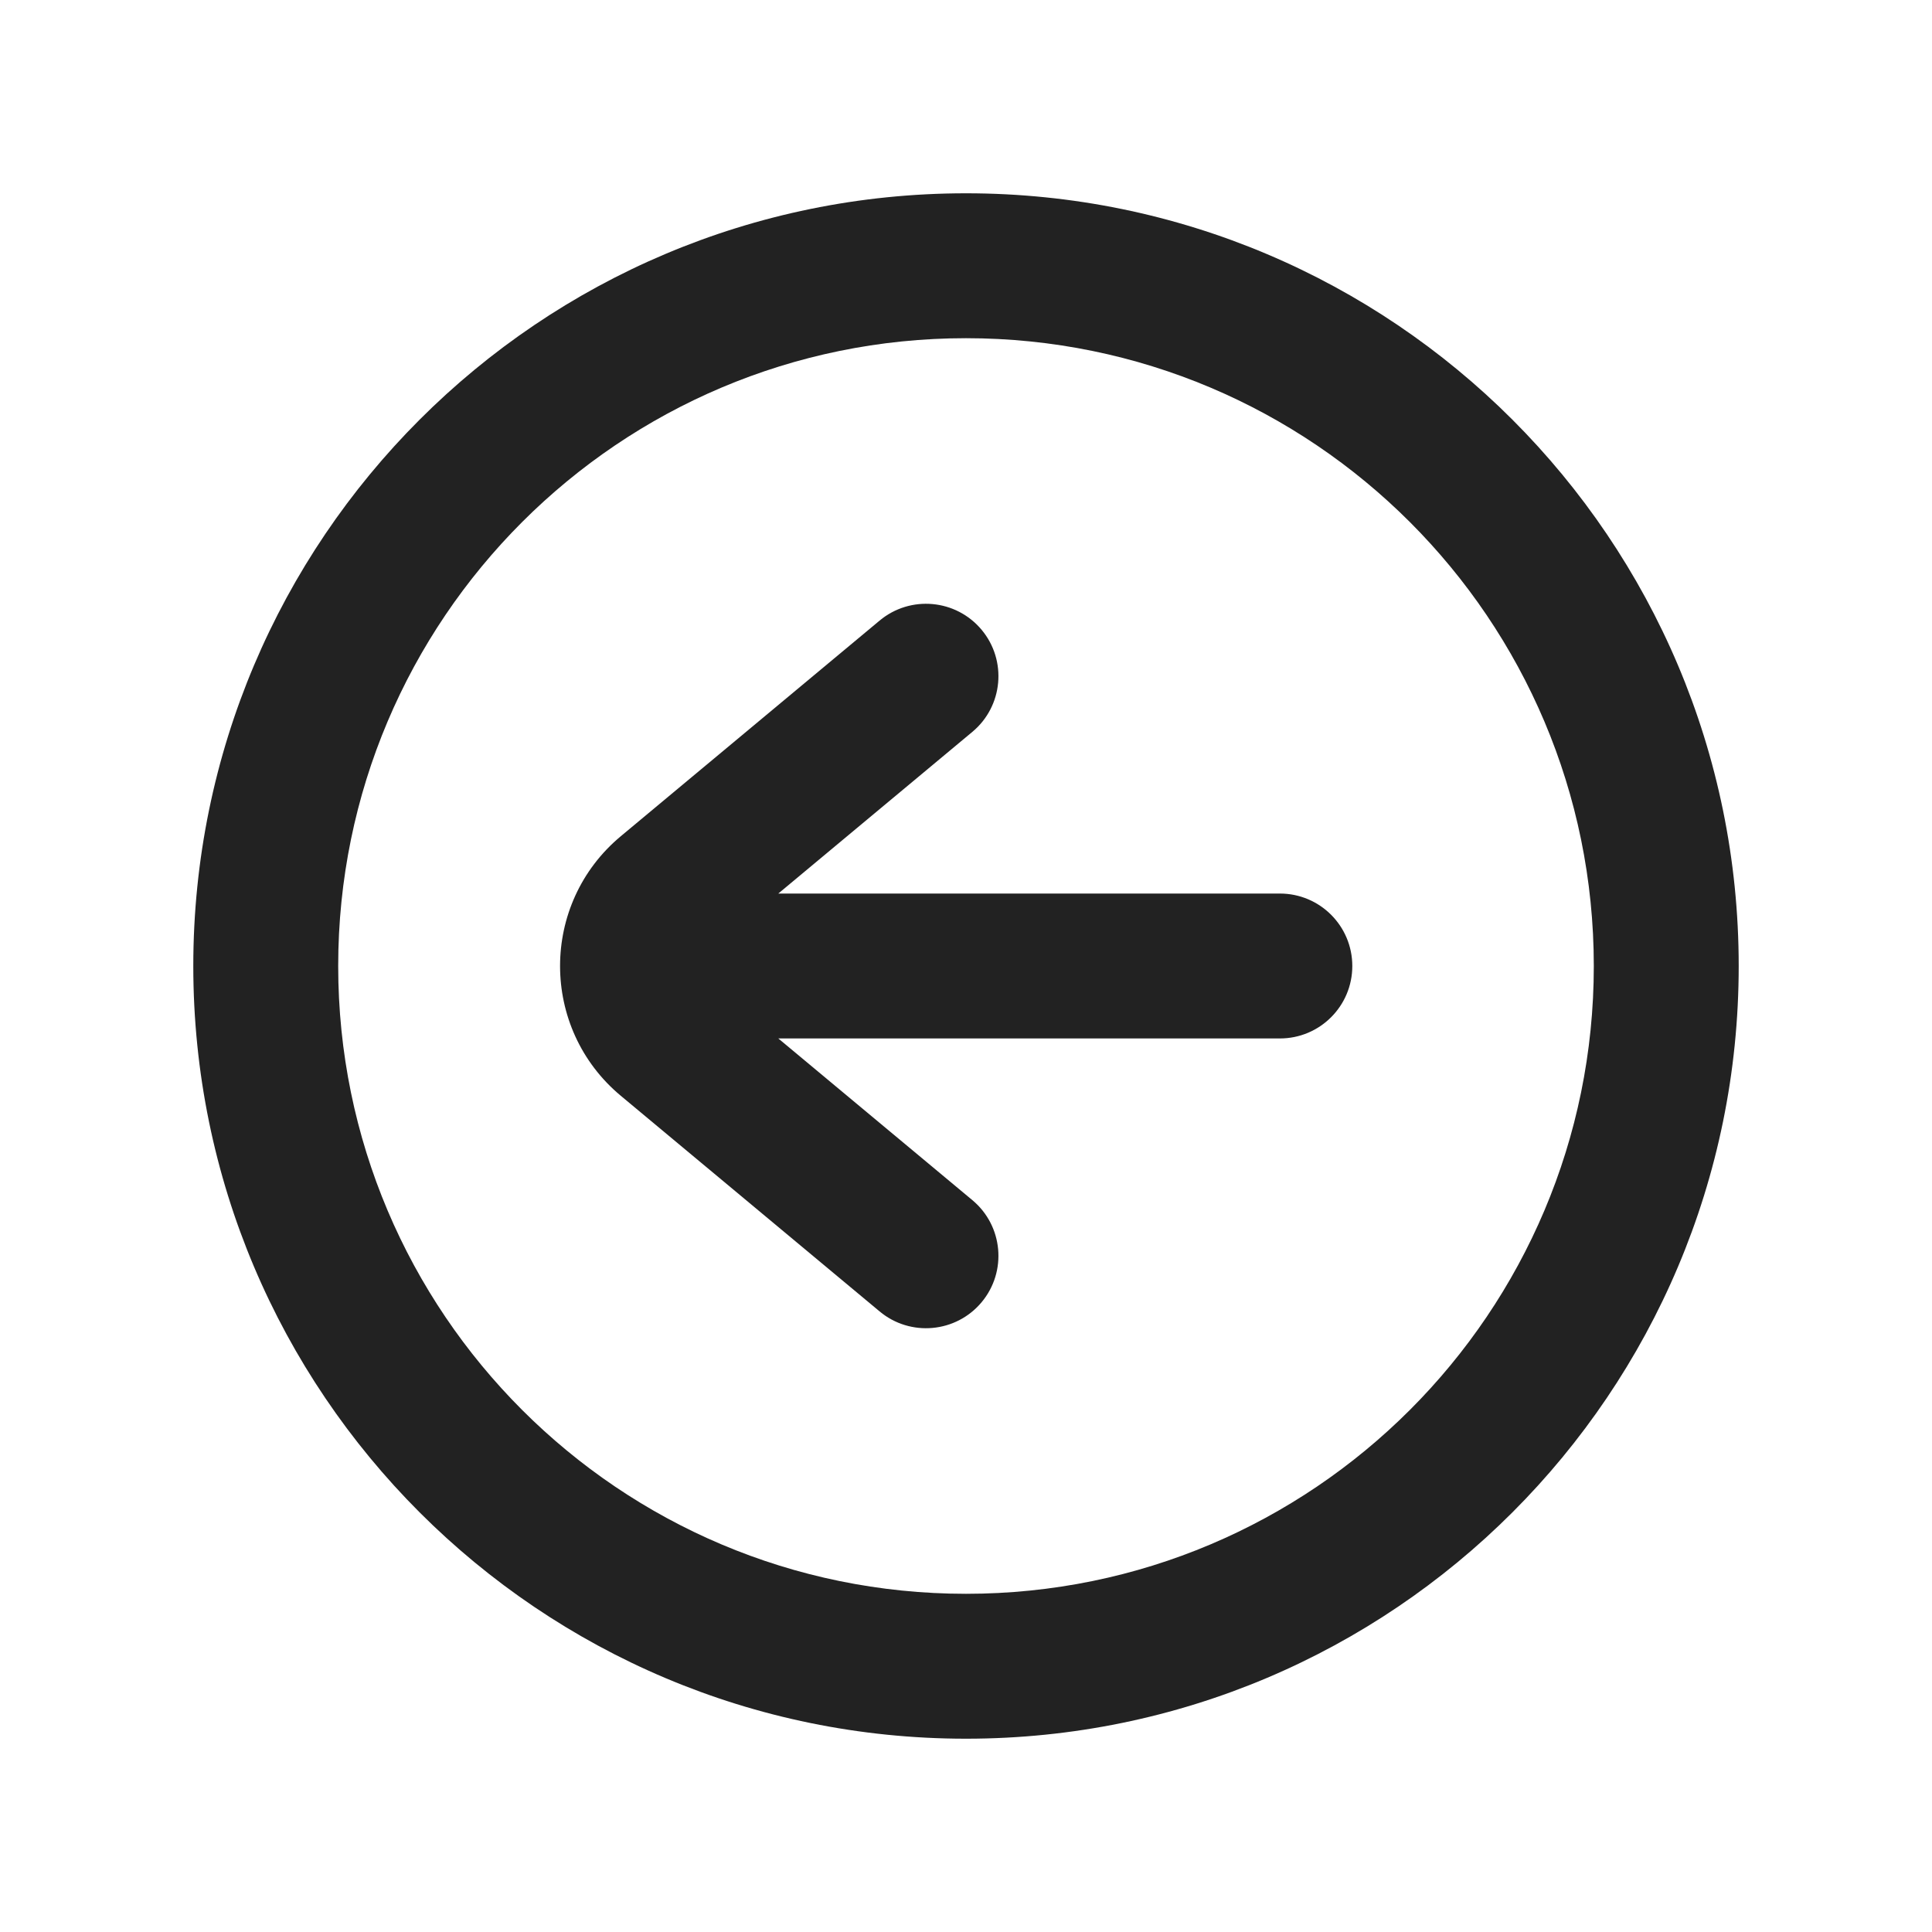 <svg width="20" height="20" viewBox="0 0 20 20" fill="none" xmlns="http://www.w3.org/2000/svg">
<path d="M13.999 10C13.999 9.586 13.664 9.25 13.249 9.25H8.057L10.066 7.576C10.384 7.311 10.427 6.838 10.162 6.52C9.897 6.202 9.424 6.159 9.106 6.424L6.427 8.656C5.588 9.355 5.588 10.645 6.427 11.344L9.106 13.576C9.424 13.841 9.897 13.798 10.162 13.48C10.427 13.162 10.384 12.689 10.066 12.424L8.057 10.75H13.249C13.664 10.75 13.999 10.414 13.999 10Z" fill="#222222"/>
<path fill-rule="evenodd" clip-rule="evenodd" d="M17.999 10C17.999 5.583 14.418 2.001 10 2.001C5.583 2.001 2.001 5.583 2.001 10C2.001 14.418 5.583 17.999 10 17.999C14.418 17.999 17.999 14.418 17.999 10ZM10 3.501C13.589 3.501 16.499 6.411 16.499 10C16.499 13.589 13.589 16.499 10 16.499C6.411 16.499 3.501 13.589 3.501 10C3.501 6.411 6.411 3.501 10 3.501Z" fill="#222222"/>
</svg>
